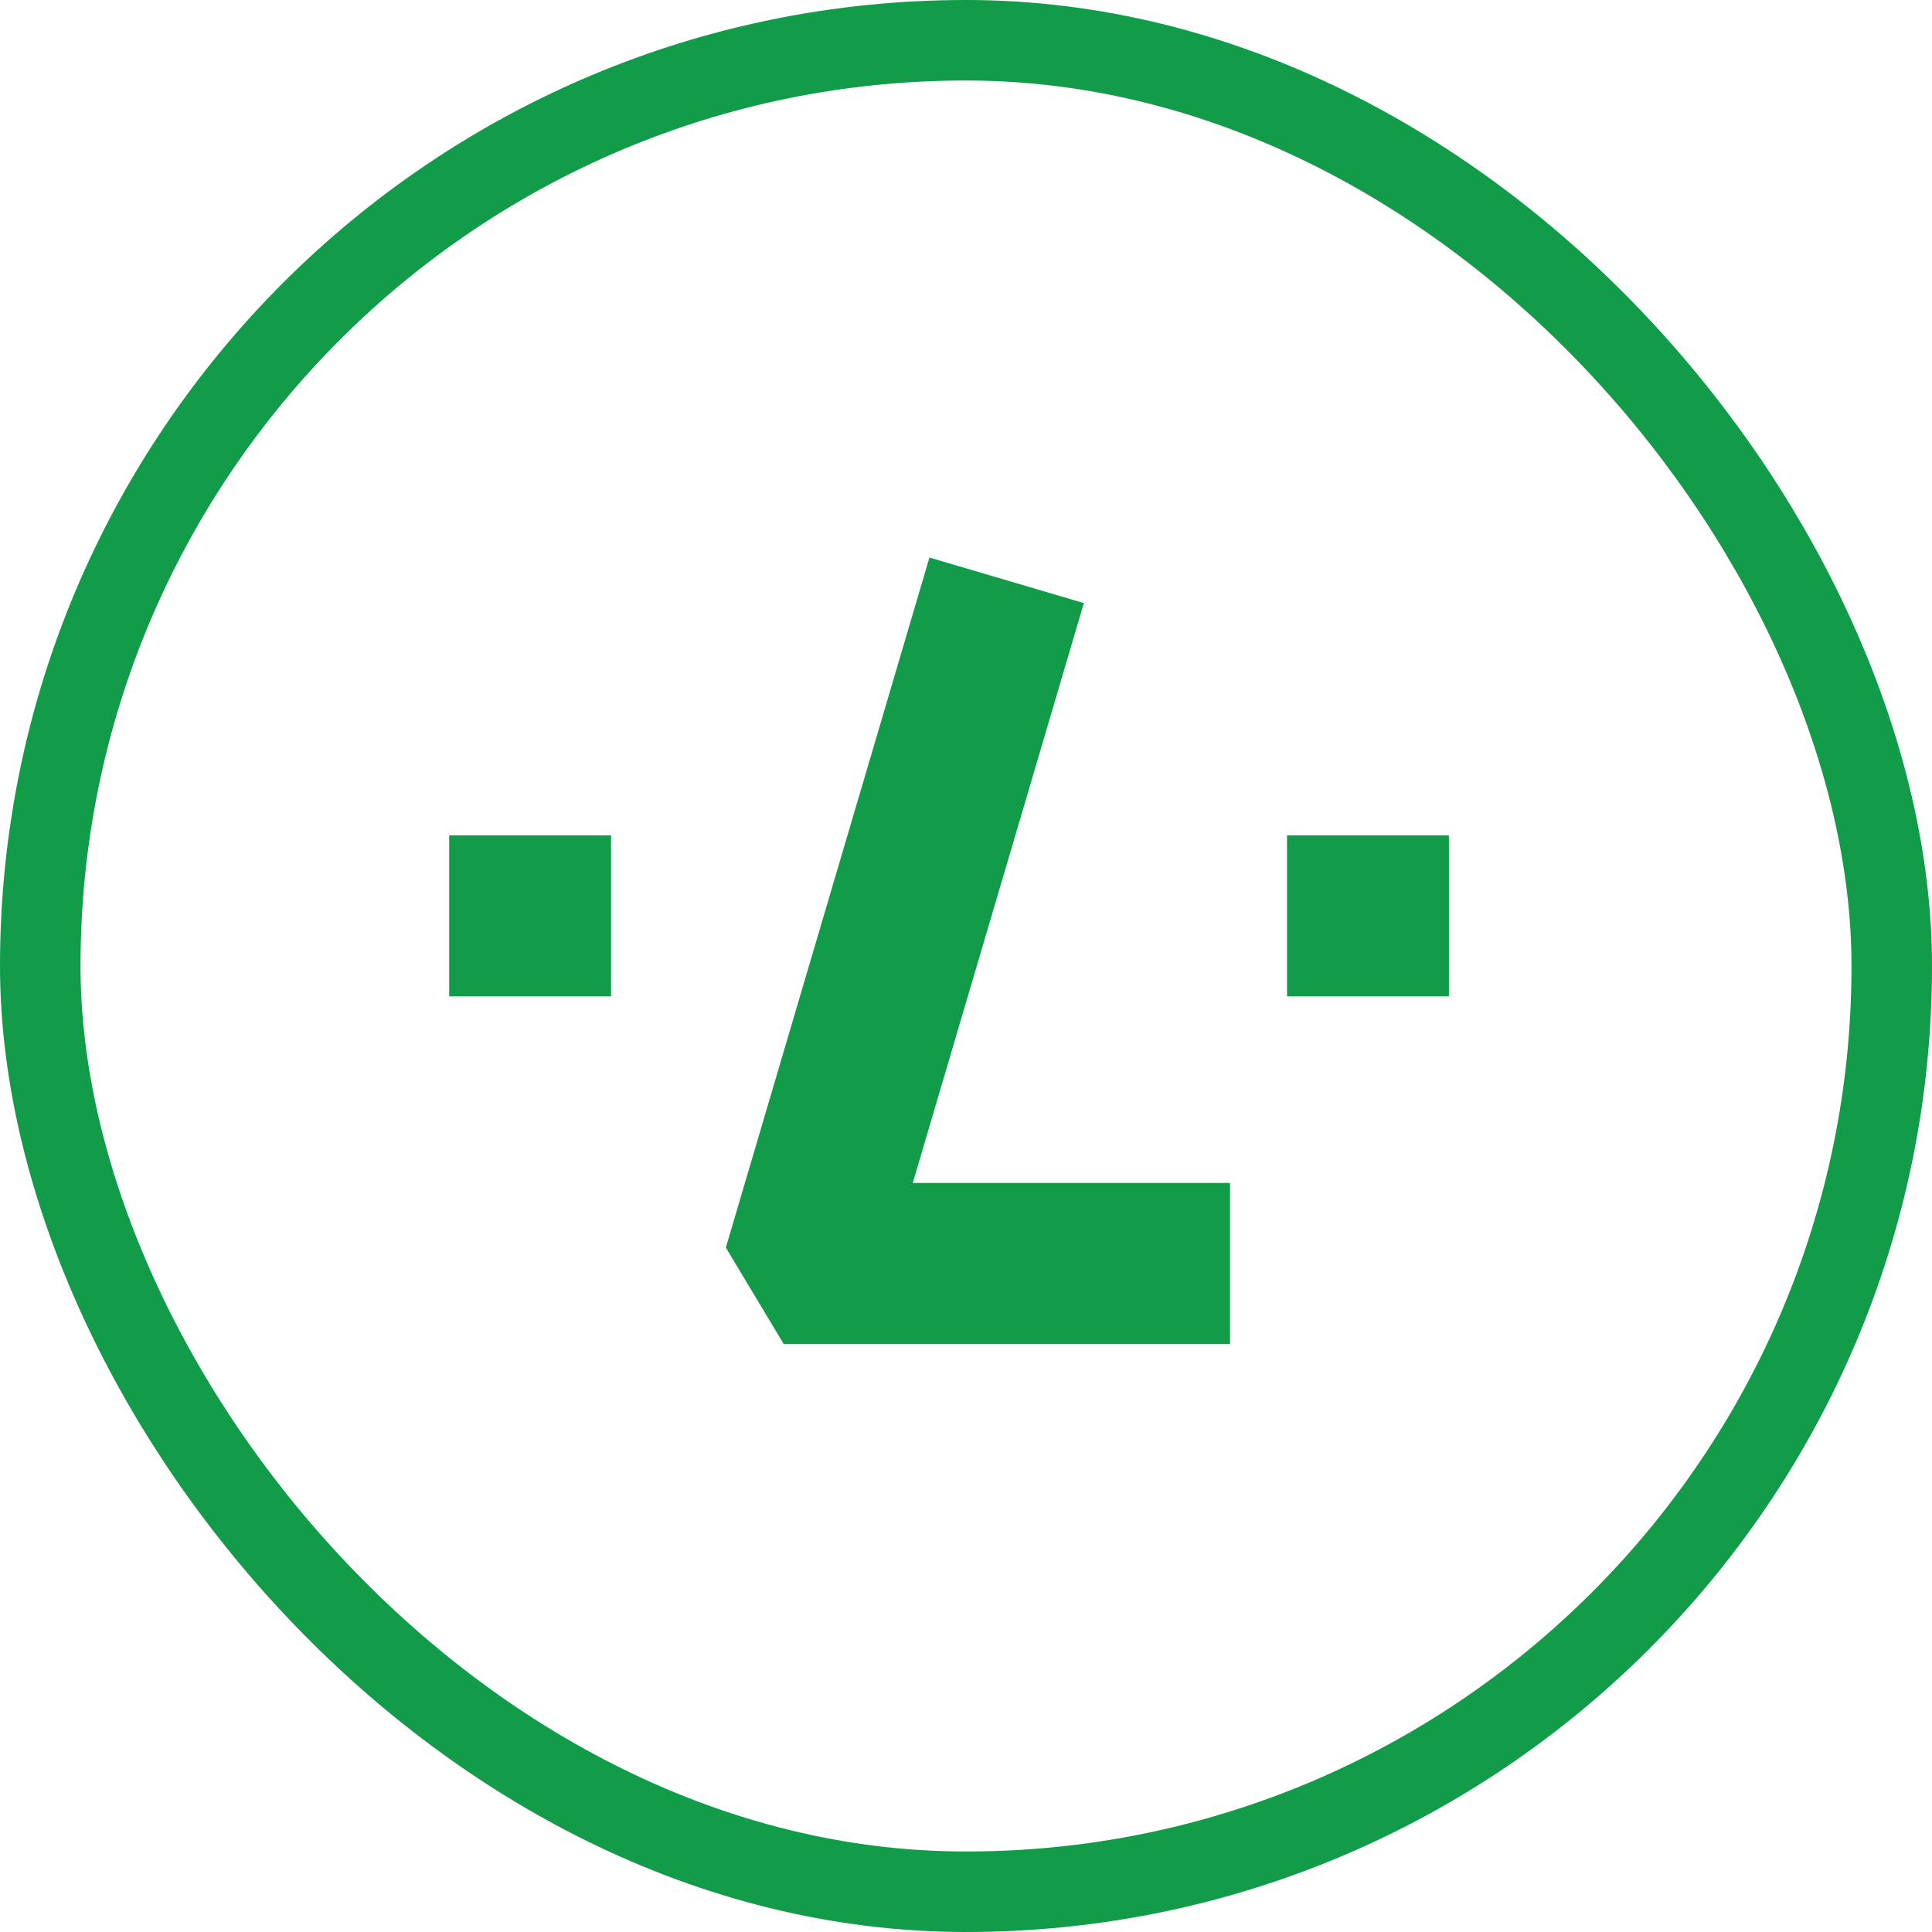 <svg width="24" height="24" viewBox="0 0 24 24" fill="none" xmlns="http://www.w3.org/2000/svg">
<rect x="0.5" y="0.5" width="23" height="23" rx="11.5" stroke="#129B49"/>
<path d="M12.222 8.168L10.1 15.36L10.301 15.695H14.28" stroke="#129B49" stroke-width="2" stroke-linecap="square"/>
<path d="M16.988 11.377H16.999" stroke="#129B49" stroke-width="2" stroke-linecap="square"/>
<path d="M6.58 11.377H6.591" stroke="#129B49" stroke-width="2" stroke-linecap="square"/>
</svg>

